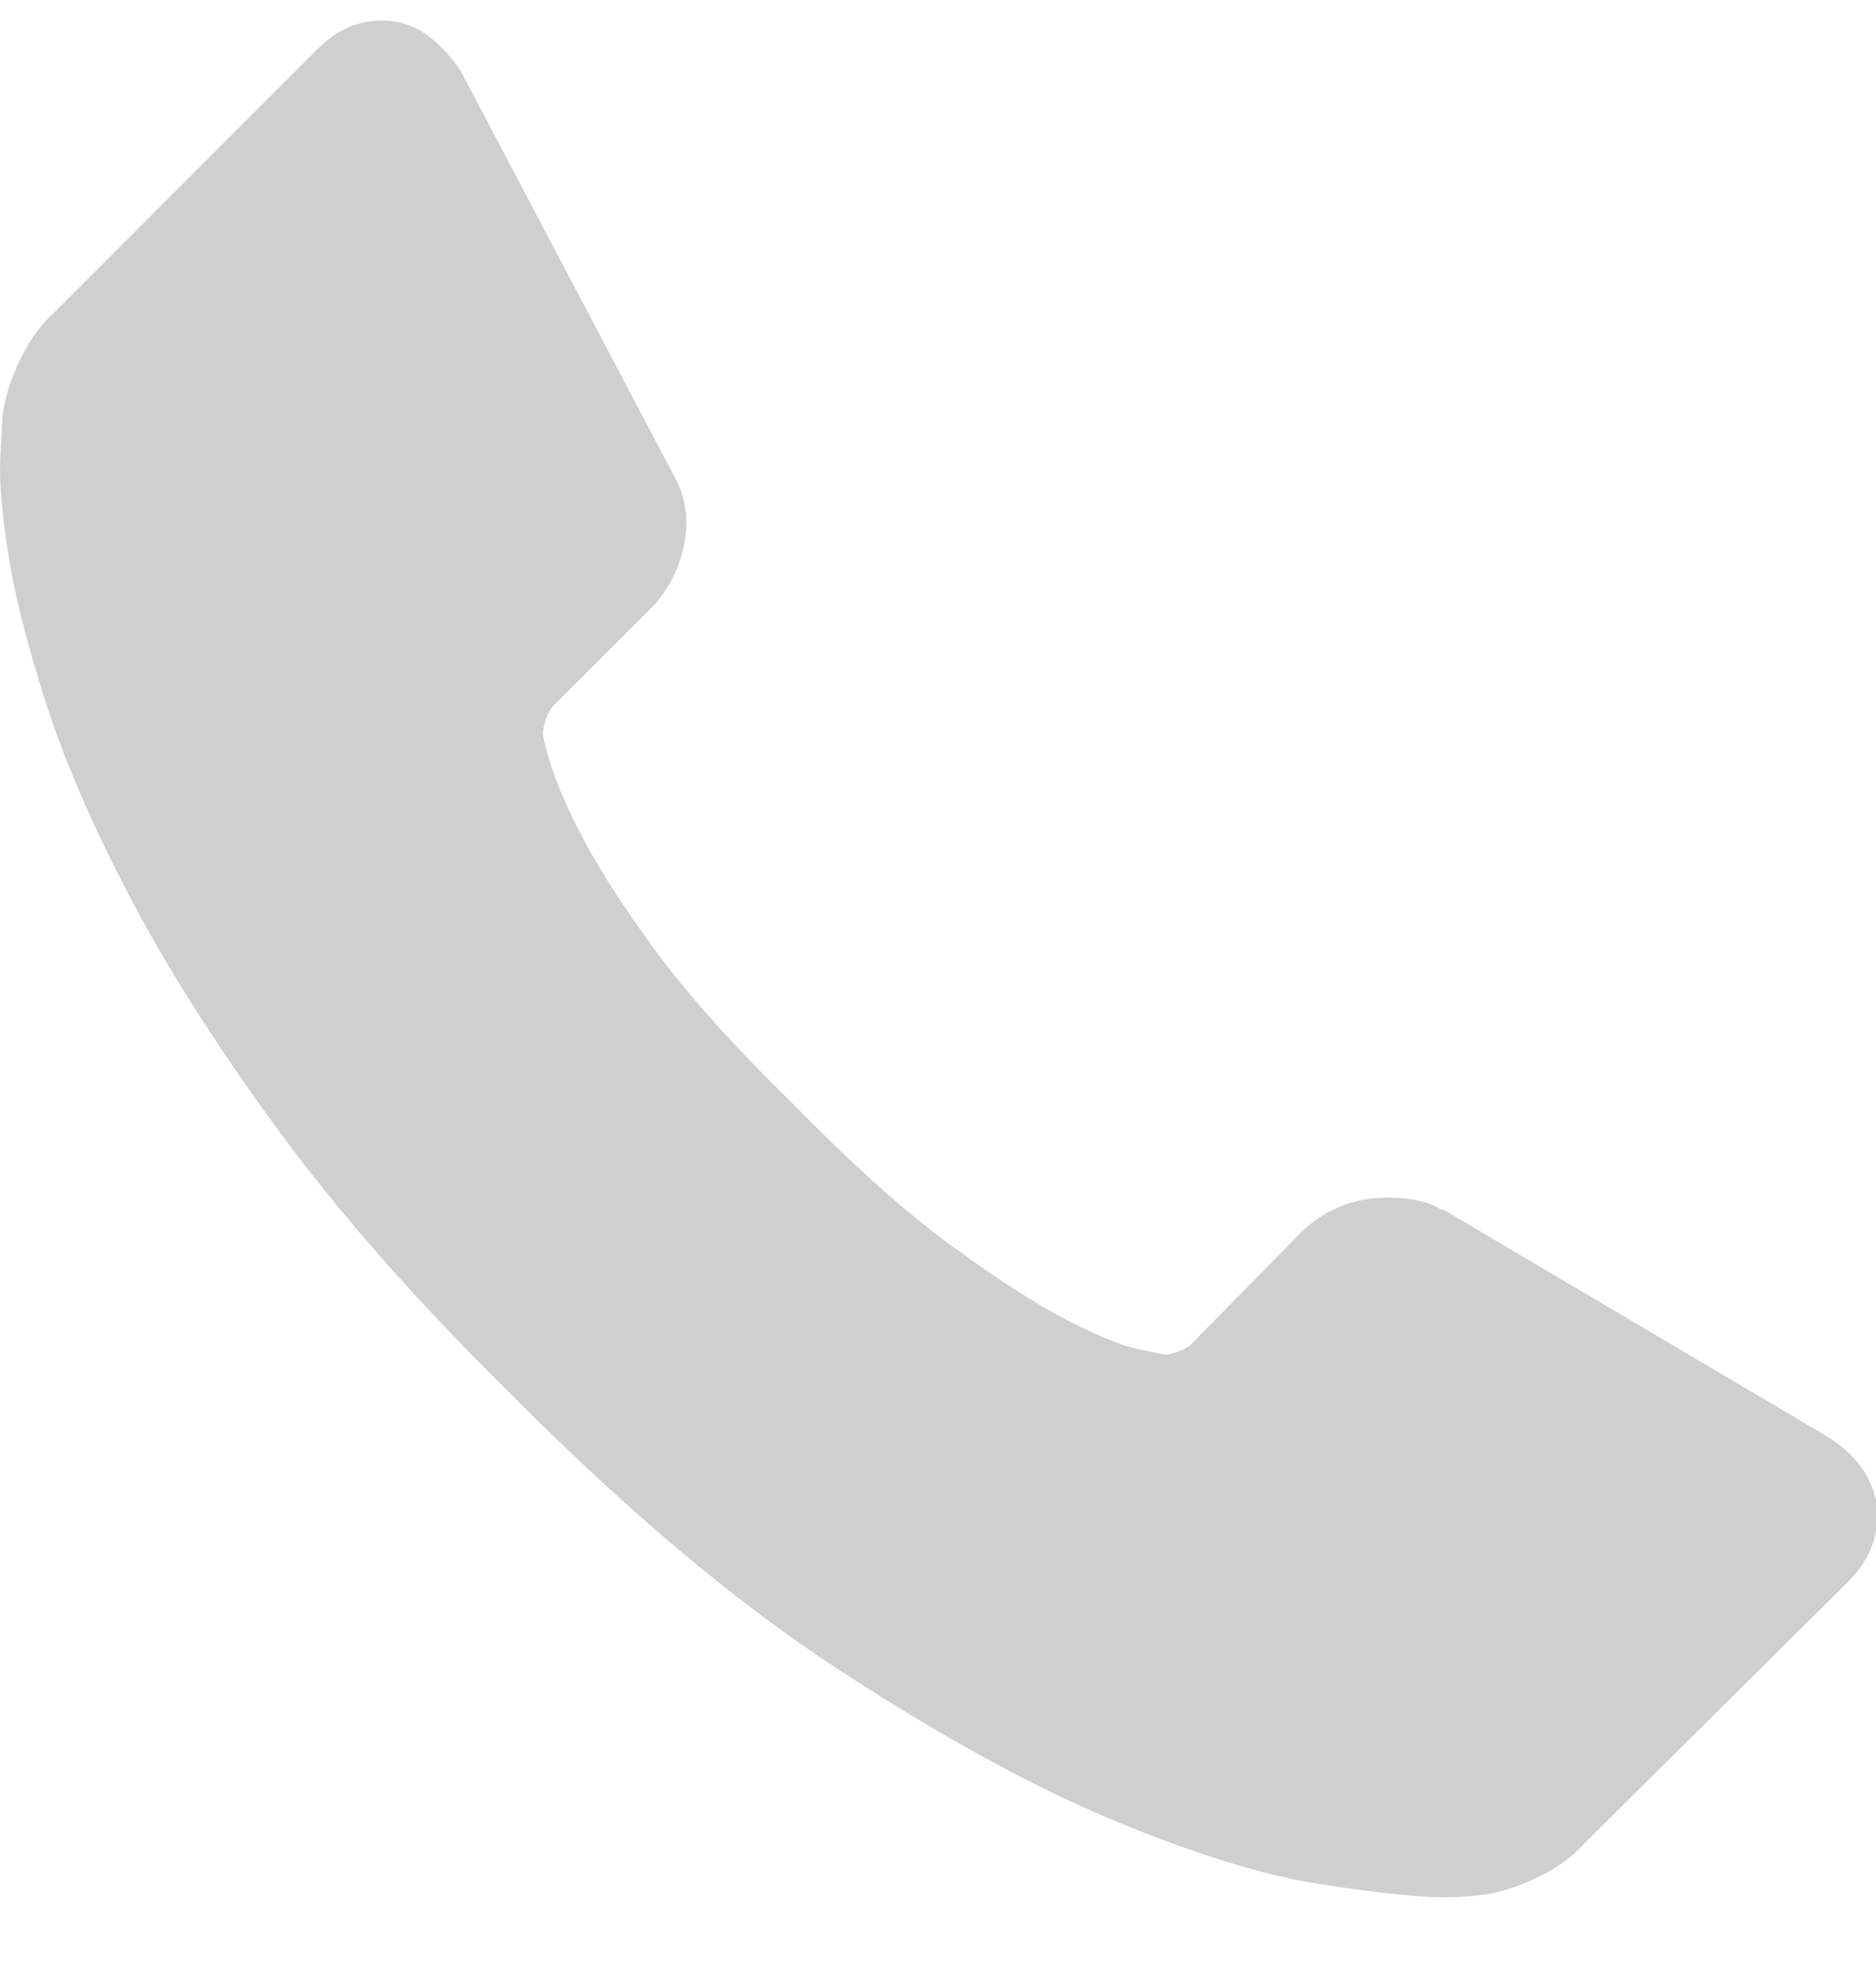 <svg height="22" viewBox="0 0 21 22" width="21" xmlns="http://www.w3.org/2000/svg"><path d="m21.004 17.804c.045.341-.059.638-.311.89l-2.959 2.936c-.133.148-.308.274-.523.378-.215.104-.426.171-.634.2-.015 0-.059.004-.134.011-.074.007-.17.011-.289.011-.282 0-.738-.048-1.368-.145-.63-.096-1.401-.334-2.313-.712-.912-.378-1.947-.946-3.103-1.702-1.157-.756-2.388-1.794-3.693-3.114-1.038-1.023-1.898-2.002-2.581-2.936-.682-.934-1.231-1.798-1.646-2.592-.415-.793-.727-1.513-.934-2.158-.208-.645-.349-1.201-.423-1.668-.074-.467-.104-.834-.089-1.101s.022-.415.022-.445c.03-.208.096-.419.2-.634s.23-.389.378-.523l2.959-2.959c.208-.208.445-.311.712-.311.193 0 .363.056.512.167.148.111.274.248.378.412l2.38 4.516c.133.237.171.497.111.779s-.185.519-.378.712l-1.09 1.09c-.03.03-.056.078-.078.145-.022.067-.033.122-.033.167.059.311.193.667.4 1.068.178.356.452.79.823 1.301.371.512.897 1.101 1.579 1.768.667.682 1.261 1.212 1.78 1.591.519.378.953.656 1.301.834.349.178.615.285.801.322l.278.056c.03 0 .078-.011.145-.033.067-.022.115-.048.145-.078l1.268-1.29c.267-.237.578-.356.934-.356.252 0 .452.044.601.133h.022l4.293 2.536c.312.193.497.438.556.734z" fill="#cfcfcf" fill-rule="evenodd" transform="translate(0 -1)"/></svg>
